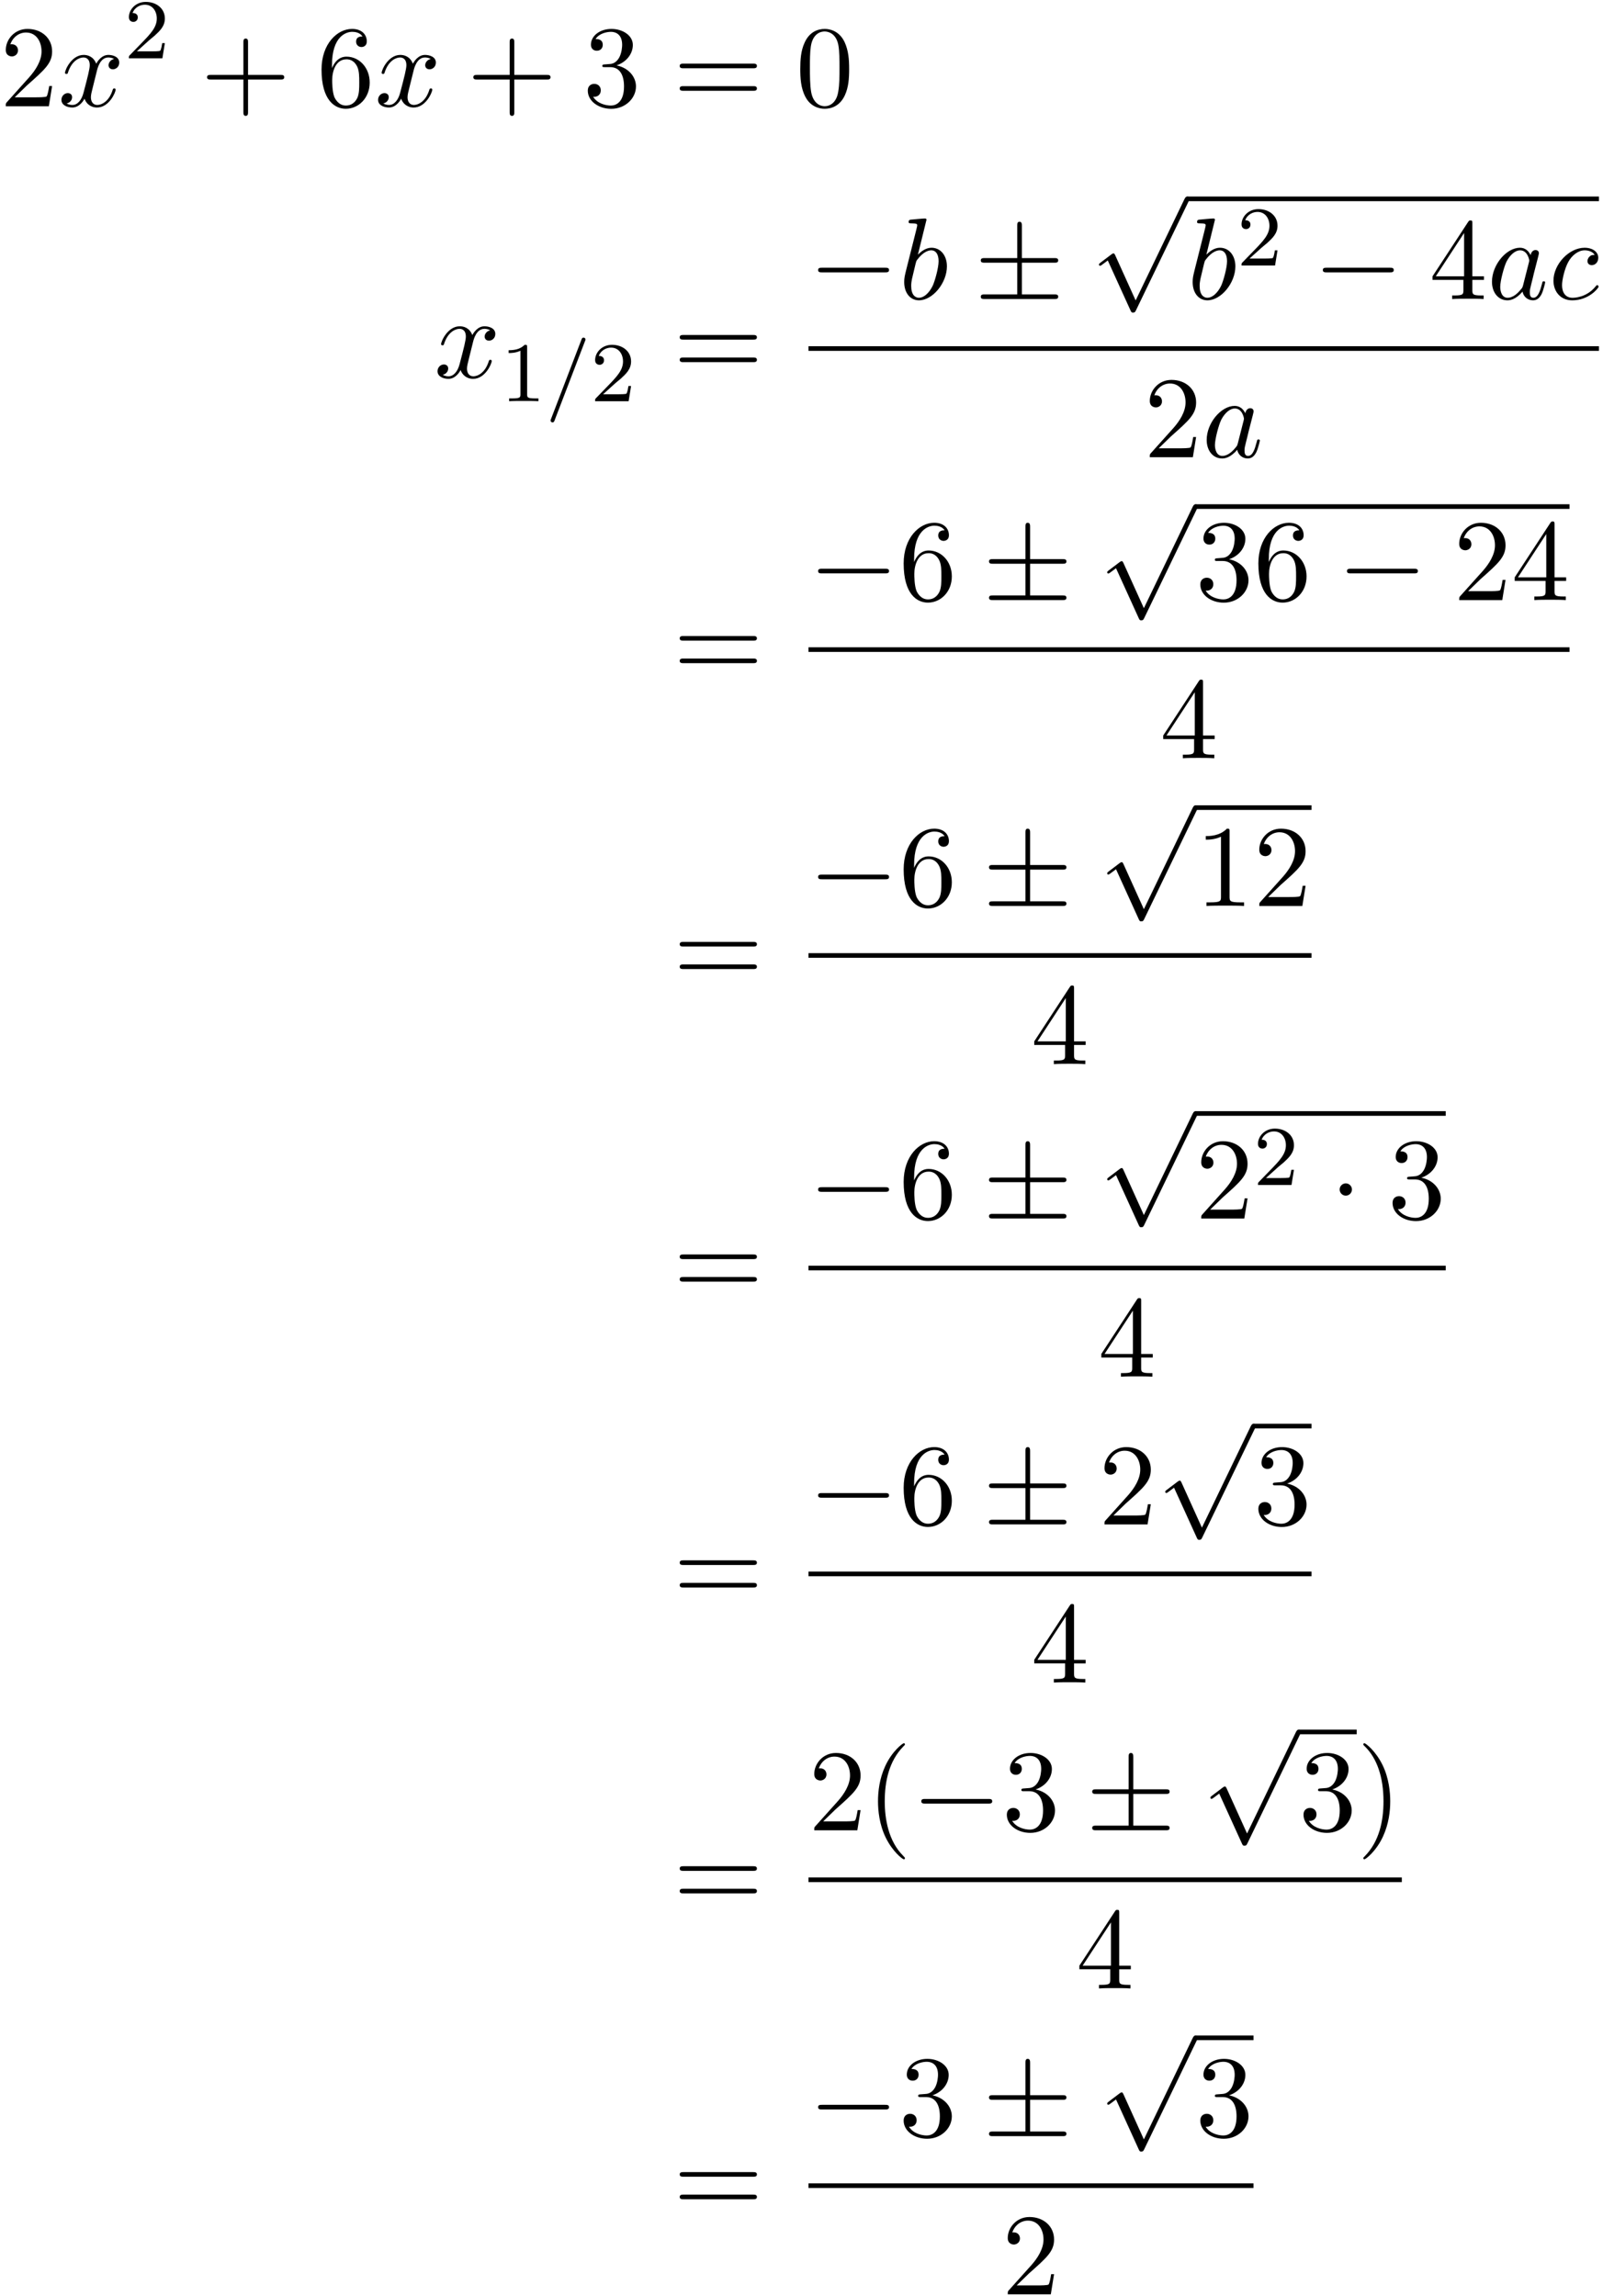 <?xml version='1.0' encoding='UTF-8'?>
<!-- This file was generated by dvisvgm 3.0.3 -->
<svg xmlns="http://www.w3.org/2000/svg" xmlns:xlink="http://www.w3.org/1999/xlink" width="252" height="361" viewBox="1872.02 1508.378 150.635 215.791">
<defs>
<path id='g1-61' d='m3.706-5.643c.048-.112 .048-.128 .048-.151c0-.104-.08-.183-.183-.183c-.128 0-.159 .096-.191 .175l-2.861 7.46c-.048 .112-.048 .128-.048 .151c0 .104 .08 .183 .183 .183c.128 0 .159-.096 .191-.175l2.861-7.46z'/>
<path id='g3-49' d='m2.503-5.077c0-.215-.016-.223-.231-.223c-.327 .319-.749 .51-1.506 .51v.263c.215 0 .646 0 1.108-.215v4.089c0 .295-.024 .391-.781 .391h-.279v.263c.327-.024 1.012-.024 1.371-.024s1.052 0 1.379 .024v-.263h-.279c-.757 0-.781-.096-.781-.391v-4.423z'/>
<path id='g3-50' d='m2.248-1.626c.128-.12 .462-.383 .59-.494c.494-.454 .964-.893 .964-1.618c0-.948-.797-1.562-1.793-1.562c-.956 0-1.586 .725-1.586 1.435c0 .391 .311 .446 .422 .446c.167 0 .414-.12 .414-.422c0-.414-.399-.414-.494-.414c.231-.582 .765-.781 1.156-.781c.741 0 1.124 .63 1.124 1.299c0 .829-.582 1.435-1.522 2.399l-1.004 1.036c-.096 .088-.096 .104-.096 .303h3.148l.231-1.427h-.247c-.024 .159-.088 .558-.183 .709c-.048 .064-.654 .064-.781 .064h-1.419l1.076-.972z'/>
<path id='g4-40' d='m3.611 2.618c0-.033 0-.055-.185-.24c-1.364-1.375-1.713-3.436-1.713-5.105c0-1.898 .415-3.796 1.756-5.16c.142-.131 .142-.153 .142-.185c0-.076-.044-.109-.109-.109c-.109 0-1.091 .742-1.735 2.127c-.556 1.2-.687 2.411-.687 3.327c0 .851 .12 2.171 .72 3.404c.655 1.342 1.593 2.051 1.702 2.051c.065 0 .109-.033 .109-.109z'/>
<path id='g4-41' d='m3.153-2.727c0-.851-.12-2.171-.72-3.404c-.655-1.342-1.593-2.051-1.702-2.051c-.065 0-.109 .044-.109 .109c0 .033 0 .055 .207 .251c1.069 1.08 1.691 2.815 1.691 5.095c0 1.865-.404 3.785-1.756 5.16c-.142 .131-.142 .153-.142 .185c0 .065 .044 .109 .109 .109c.109 0 1.091-.742 1.735-2.127c.556-1.2 .687-2.411 .687-3.327z'/>
<path id='g4-43' d='m4.462-2.509h3.044c.153 0 .36 0 .36-.218s-.207-.218-.36-.218h-3.044v-3.055c0-.153 0-.36-.218-.36s-.218 .207-.218 .36v3.055h-3.055c-.153 0-.36 0-.36 .218s.207 .218 .36 .218h3.055v3.055c0 .153 0 .36 .218 .36s.218-.207 .218-.36v-3.055z'/>
<path id='g4-48' d='m5.018-3.491c0-.873-.055-1.745-.436-2.553c-.502-1.047-1.396-1.222-1.855-1.222c-.655 0-1.451 .284-1.898 1.298c-.349 .753-.404 1.604-.404 2.476c0 .818 .044 1.8 .491 2.629c.469 .884 1.265 1.102 1.8 1.102c.589 0 1.418-.229 1.898-1.265c.349-.753 .404-1.604 .404-2.465zm-2.302 3.491c-.425 0-1.069-.273-1.265-1.32c-.12-.655-.12-1.658-.12-2.302c0-.698 0-1.418 .087-2.007c.207-1.298 1.025-1.396 1.298-1.396c.36 0 1.08 .196 1.287 1.276c.109 .611 .109 1.44 .109 2.127c0 .818 0 1.56-.12 2.258c-.164 1.036-.785 1.364-1.276 1.364z'/>
<path id='g4-49' d='m3.207-6.982c0-.262 0-.284-.251-.284c-.676 .698-1.636 .698-1.985 .698v.338c.218 0 .862 0 1.429-.284v5.651c0 .393-.033 .524-1.015 .524h-.349v.338c.382-.033 1.331-.033 1.767-.033s1.385 0 1.767 .033v-.338h-.349c-.982 0-1.015-.12-1.015-.524v-6.12z'/>
<path id='g4-50' d='m1.385-.84l1.156-1.124c1.702-1.505 2.356-2.095 2.356-3.185c0-1.244-.982-2.116-2.313-2.116c-1.233 0-2.04 1.004-2.04 1.975c0 .611 .545 .611 .578 .611c.185 0 .567-.131 .567-.578c0-.284-.196-.567-.578-.567c-.087 0-.109 0-.142 .011c.251-.709 .84-1.113 1.473-1.113c.993 0 1.462 .884 1.462 1.778c0 .873-.545 1.735-1.145 2.411l-2.095 2.335c-.12 .12-.12 .142-.12 .404h4.047l.305-1.898h-.273c-.055 .327-.131 .807-.24 .971c-.076 .087-.796 .087-1.036 .087h-1.964z'/>
<path id='g4-51' d='m3.164-3.84c.895-.295 1.527-1.058 1.527-1.92c0-.895-.96-1.505-2.007-1.505c-1.102 0-1.931 .655-1.931 1.484c0 .36 .24 .567 .556 .567c.338 0 .556-.24 .556-.556c0-.545-.513-.545-.676-.545c.338-.535 1.058-.676 1.451-.676c.447 0 1.047 .24 1.047 1.222c0 .131-.022 .764-.305 1.244c-.327 .524-.698 .556-.971 .567c-.087 .011-.349 .033-.425 .033c-.087 .011-.164 .022-.164 .131c0 .12 .076 .12 .262 .12h.48c.895 0 1.298 .742 1.298 1.811c0 1.484-.753 1.8-1.233 1.8c-.469 0-1.287-.185-1.669-.829c.382 .055 .72-.185 .72-.6c0-.393-.295-.611-.611-.611c-.262 0-.611 .153-.611 .633c0 .993 1.015 1.713 2.204 1.713c1.331 0 2.324-.993 2.324-2.105c0-.895-.687-1.745-1.822-1.975z'/>
<path id='g4-52' d='m3.207-1.8v.949c0 .393-.022 .513-.829 .513h-.229v.338c.447-.033 1.015-.033 1.473-.033s1.036 0 1.484 .033v-.338h-.229c-.807 0-.829-.12-.829-.513v-.949h1.091v-.338h-1.091v-4.964c0-.218 0-.284-.175-.284c-.098 0-.131 0-.218 .131l-3.349 5.116v.338h2.902zm.065-.338h-2.662l2.662-4.069v4.069z'/>
<path id='g4-54' d='m1.44-3.578v-.262c0-2.76 1.353-3.153 1.909-3.153c.262 0 .72 .065 .96 .436c-.164 0-.6 0-.6 .491c0 .338 .262 .502 .502 .502c.175 0 .502-.098 .502-.524c0-.655-.48-1.178-1.385-1.178c-1.396 0-2.869 1.407-2.869 3.818c0 2.913 1.265 3.687 2.28 3.687c1.211 0 2.247-1.025 2.247-2.465c0-1.385-.971-2.433-2.182-2.433c-.742 0-1.145 .556-1.364 1.08zm1.298 3.513c-.687 0-1.015-.655-1.08-.818c-.196-.513-.196-1.385-.196-1.582c0-.851 .349-1.942 1.331-1.942c.175 0 .676 0 1.015 .676c.196 .404 .196 .96 .196 1.495c0 .524 0 1.069-.185 1.462c-.327 .655-.829 .709-1.08 .709z'/>
<path id='g4-61' d='m7.495-3.567c.164 0 .371 0 .371-.218s-.207-.218-.36-.218h-6.535c-.153 0-.36 0-.36 .218s.207 .218 .371 .218h6.513zm.011 2.116c.153 0 .36 0 .36-.218s-.207-.218-.371-.218h-6.513c-.164 0-.371 0-.371 .218s.207 .218 .36 .218h6.535z'/>
<path id='g0-0' d='m7.189-2.509c.185 0 .382 0 .382-.218s-.196-.218-.382-.218h-5.902c-.185 0-.382 0-.382 .218s.196 .218 .382 .218h5.902z'/>
<path id='g0-1' d='m2.095-2.727c0-.316-.262-.578-.578-.578s-.578 .262-.578 .578s.262 .578 .578 .578s.578-.262 .578-.578z'/>
<path id='g0-6' d='m4.462-3.415h3.033c.185 0 .382 0 .382-.218s-.196-.218-.382-.218h-3.033v-3.011c0-.175 0-.404-.218-.404s-.218 .196-.218 .371v3.044h-3.044c-.185 0-.382 0-.382 .218s.196 .218 .382 .218h3.044v2.978h-3.044c-.185 0-.382 0-.382 .218s.196 .218 .382 .218h6.513c.185 0 .382 0 .382-.218s-.196-.218-.382-.218h-3.033v-2.978z'/>
<path id='g0-112' d='m4.244 9.327l-1.92-4.244c-.076-.175-.131-.175-.164-.175c-.011 0-.065 0-.185 .087l-1.036 .785c-.142 .109-.142 .142-.142 .175c0 .055 .033 .12 .109 .12c.065 0 .251-.153 .371-.24c.065-.055 .229-.175 .349-.262l2.149 4.724c.076 .175 .131 .175 .229 .175c.164 0 .196-.065 .273-.218l4.953-10.255c.076-.153 .076-.196 .076-.218c0-.109-.087-.218-.218-.218c-.087 0-.164 .055-.251 .229l-4.593 9.535z'/>
<path id='g2-97' d='m4.069-4.124c-.196-.404-.513-.698-1.004-.698c-1.276 0-2.629 1.604-2.629 3.196c0 1.025 .6 1.745 1.451 1.745c.218 0 .764-.044 1.418-.818c.087 .458 .469 .818 .993 .818c.382 0 .633-.251 .807-.6c.185-.393 .327-1.058 .327-1.08c0-.109-.098-.109-.131-.109c-.109 0-.12 .044-.153 .196c-.185 .709-.382 1.353-.829 1.353c-.295 0-.327-.284-.327-.502c0-.24 .022-.327 .142-.807c.12-.458 .142-.567 .24-.982l.393-1.527c.076-.305 .076-.327 .076-.371c0-.185-.131-.295-.316-.295c-.262 0-.425 .24-.458 .48zm-.709 2.825c-.055 .196-.055 .218-.218 .404c-.48 .6-.927 .775-1.233 .775c-.545 0-.698-.6-.698-1.025c0-.545 .349-1.887 .6-2.389c.338-.644 .829-1.047 1.265-1.047c.709 0 .862 .895 .862 .96s-.022 .131-.033 .185l-.545 2.138z'/>
<path id='g2-98' d='m2.607-7.451c0-.011 0-.12-.142-.12c-.251 0-1.047 .087-1.331 .109c-.087 .011-.207 .022-.207 .218c0 .131 .098 .131 .262 .131c.524 0 .545 .076 .545 .185c0 .076-.098 .447-.153 .676l-.895 3.556c-.131 .545-.175 .72-.175 1.102c0 1.036 .578 1.713 1.385 1.713c1.287 0 2.629-1.625 2.629-3.196c0-.993-.578-1.745-1.451-1.745c-.502 0-.949 .316-1.276 .655l.807-3.284zm-1.025 4.124c.065-.24 .065-.262 .164-.382c.535-.709 1.025-.873 1.309-.873c.393 0 .687 .327 .687 1.025c0 .644-.36 1.898-.556 2.313c-.36 .731-.862 1.124-1.287 1.124c-.371 0-.731-.295-.731-1.102c0-.207 0-.415 .175-1.102l.24-1.004z'/>
<path id='g2-99' d='m4.32-4.145c-.175 0-.327 0-.48 .153c-.175 .164-.196 .349-.196 .425c0 .262 .196 .382 .404 .382c.316 0 .611-.262 .611-.698c0-.535-.513-.938-1.287-.938c-1.473 0-2.924 1.56-2.924 3.098c0 .982 .633 1.844 1.767 1.844c1.56 0 2.476-1.156 2.476-1.287c0-.065-.065-.142-.131-.142c-.055 0-.076 .022-.142 .109c-.862 1.08-2.051 1.08-2.182 1.08c-.687 0-.982-.535-.982-1.189c0-.447 .218-1.505 .589-2.182c.338-.622 .938-1.091 1.538-1.091c.371 0 .785 .142 .938 .436z'/>
<path id='g2-120' d='m3.644-3.295c.065-.284 .316-1.287 1.08-1.287c.055 0 .316 0 .545 .142c-.305 .055-.524 .327-.524 .589c0 .175 .12 .382 .415 .382c.24 0 .589-.196 .589-.633c0-.567-.644-.72-1.015-.72c-.633 0-1.015 .578-1.145 .829c-.273-.72-.862-.829-1.178-.829c-1.135 0-1.756 1.407-1.756 1.68c0 .109 .109 .109 .131 .109c.087 0 .12-.022 .142-.12c.371-1.156 1.091-1.429 1.462-1.429c.207 0 .589 .098 .589 .731c0 .338-.185 1.069-.589 2.596c-.175 .676-.556 1.135-1.036 1.135c-.065 0-.316 0-.545-.142c.273-.055 .513-.284 .513-.589c0-.295-.24-.382-.404-.382c-.327 0-.6 .284-.6 .633c0 .502 .545 .72 1.025 .72c.72 0 1.113-.764 1.145-.829c.131 .404 .524 .829 1.178 .829c1.124 0 1.745-1.407 1.745-1.68c0-.109-.098-.109-.131-.109c-.098 0-.12 .044-.142 .12c-.36 1.167-1.102 1.429-1.451 1.429c-.425 0-.6-.349-.6-.72c0-.24 .065-.48 .185-.96l.371-1.495z'/>
</defs>
<g id='page1'>
<!--start 1872.019782 1492.700226 -->
<use x='1872.02' y='1518.361' xlink:href='#g4-50'/>
<use x='1877.474' y='1518.361' xlink:href='#g2-120'/>
<use x='1883.709' y='1513.856' xlink:href='#g3-50'/>
<use x='1890.866' y='1518.361' xlink:href='#g4-43'/>
<use x='1901.775' y='1518.361' xlink:href='#g4-54'/>
<use x='1907.229' y='1518.361' xlink:href='#g2-120'/>
<use x='1915.888' y='1518.361' xlink:href='#g4-43'/>
<use x='1926.797' y='1518.361' xlink:href='#g4-51'/>
<use x='1935.282' y='1518.361' xlink:href='#g4-61'/>
<use x='1946.797' y='1518.361' xlink:href='#g4-48'/>
<use x='1912.816' y='1543.862' xlink:href='#g2-120'/>
<use x='1919.051' y='1546.082' xlink:href='#g3-49'/>
<use x='1923.285' y='1546.082' xlink:href='#g1-61'/>
<use x='1927.52' y='1546.082' xlink:href='#g3-50'/>
<use x='1935.282' y='1543.862' xlink:href='#g4-61'/>
<use x='1947.993' y='1536.482' xlink:href='#g0-0'/>
<use x='1956.478' y='1536.482' xlink:href='#g2-98'/>
<use x='1963.584' y='1536.482' xlink:href='#g0-6'/>
<use x='1974.493' y='1527.283' xlink:href='#g0-112'/>
<rect x='1983.584' y='1526.847' height='.436' width='38.689'/>
<use x='1983.584' y='1536.482' xlink:href='#g2-98'/>
<use x='1988.266' y='1533.33' xlink:href='#g3-50'/>
<use x='1995.422' y='1536.482' xlink:href='#g0-0'/>
<use x='2006.331' y='1536.482' xlink:href='#g4-52'/>
<use x='2011.786' y='1536.482' xlink:href='#g2-97'/>
<use x='2017.552' y='1536.482' xlink:href='#g2-99'/>
<rect x='1947.993' y='1540.916' height='.436' width='74.28'/>
<use x='1979.523' y='1551.345' xlink:href='#g4-50'/>
<use x='1984.977' y='1551.345' xlink:href='#g2-97'/>
<use x='1935.282' y='1572.152' xlink:href='#g4-61'/>
<use x='1947.993' y='1564.772' xlink:href='#g0-0'/>
<use x='1956.478' y='1564.772' xlink:href='#g4-54'/>
<use x='1964.357' y='1564.772' xlink:href='#g0-6'/>
<use x='1975.266' y='1556.203' xlink:href='#g0-112'/>
<rect x='1984.357' y='1555.766' height='.436' width='35.151'/>
<use x='1984.357' y='1564.772' xlink:href='#g4-51'/>
<use x='1989.811' y='1564.772' xlink:href='#g4-54'/>
<use x='1997.69' y='1564.772' xlink:href='#g0-0'/>
<use x='2008.599' y='1564.772' xlink:href='#g4-50'/>
<use x='2014.053' y='1564.772' xlink:href='#g4-52'/>
<rect x='1947.993' y='1569.207' height='.436' width='71.515'/>
<use x='1981.023' y='1579.636' xlink:href='#g4-52'/>
<use x='1935.282' y='1600.898' xlink:href='#g4-61'/>
<use x='1947.993' y='1593.518' xlink:href='#g0-0'/>
<use x='1956.478' y='1593.518' xlink:href='#g4-54'/>
<use x='1964.357' y='1593.518' xlink:href='#g0-6'/>
<use x='1975.266' y='1584.493' xlink:href='#g0-112'/>
<rect x='1984.357' y='1584.057' height='.436' width='10.909'/>
<use x='1984.357' y='1593.518' xlink:href='#g4-49'/>
<use x='1989.811' y='1593.518' xlink:href='#g4-50'/>
<rect x='1947.993' y='1597.952' height='.436' width='47.273'/>
<use x='1968.902' y='1608.381' xlink:href='#g4-52'/>
<use x='1935.282' y='1630.272' xlink:href='#g4-61'/>
<use x='1947.993' y='1622.891' xlink:href='#g0-0'/>
<use x='1956.478' y='1622.891' xlink:href='#g4-54'/>
<use x='1964.357' y='1622.891' xlink:href='#g0-6'/>
<use x='1975.266' y='1613.238' xlink:href='#g0-112'/>
<rect x='1984.357' y='1612.802' height='.436' width='23.52'/>
<use x='1984.357' y='1622.891' xlink:href='#g4-50'/>
<use x='1989.811' y='1619.74' xlink:href='#g3-50'/>
<use x='1996.968' y='1622.891' xlink:href='#g0-1'/>
<use x='2002.422' y='1622.891' xlink:href='#g4-51'/>
<rect x='1947.993' y='1627.326' height='.436' width='59.884'/>
<use x='1975.207' y='1637.755' xlink:href='#g4-52'/>
<use x='1935.282' y='1659.017' xlink:href='#g4-61'/>
<use x='1947.993' y='1651.637' xlink:href='#g0-0'/>
<use x='1956.478' y='1651.637' xlink:href='#g4-54'/>
<use x='1964.357' y='1651.637' xlink:href='#g0-6'/>
<use x='1975.266' y='1651.637' xlink:href='#g4-50'/>
<use x='1980.72' y='1642.612' xlink:href='#g0-112'/>
<rect x='1989.811' y='1642.176' height='.436' width='5.455'/>
<use x='1989.811' y='1651.637' xlink:href='#g4-51'/>
<rect x='1947.993' y='1656.071' height='.436' width='47.273'/>
<use x='1968.902' y='1666.5' xlink:href='#g4-52'/>
<use x='1935.282' y='1687.762' xlink:href='#g4-61'/>
<use x='1947.993' y='1680.382' xlink:href='#g4-50'/>
<use x='1953.447' y='1680.382' xlink:href='#g4-40'/>
<use x='1957.69' y='1680.382' xlink:href='#g0-0'/>
<use x='1966.175' y='1680.382' xlink:href='#g4-51'/>
<use x='1974.054' y='1680.382' xlink:href='#g0-6'/>
<use x='1984.963' y='1671.358' xlink:href='#g0-112'/>
<rect x='1994.054' y='1670.921' height='.436' width='5.455'/>
<use x='1994.054' y='1680.382' xlink:href='#g4-51'/>
<use x='1999.508' y='1680.382' xlink:href='#g4-41'/>
<rect x='1947.993' y='1684.816' height='.436' width='55.758'/>
<use x='1973.144' y='1695.245' xlink:href='#g4-52'/>
<use x='1935.282' y='1716.507' xlink:href='#g4-61'/>
<use x='1947.993' y='1709.127' xlink:href='#g0-0'/>
<use x='1956.478' y='1709.127' xlink:href='#g4-51'/>
<use x='1964.357' y='1709.127' xlink:href='#g0-6'/>
<use x='1975.266' y='1700.103' xlink:href='#g0-112'/>
<rect x='1984.357' y='1699.666' height='.436' width='5.455'/>
<use x='1984.357' y='1709.127' xlink:href='#g4-51'/>
<rect x='1947.993' y='1713.562' height='.436' width='41.818'/>
<use x='1966.175' y='1723.99' xlink:href='#g4-50'/>
</g>
<script type="text/ecmascript">if(window.parent.postMessage)window.parent.postMessage("135.375|189|270.75|"+window.location,"*");</script>
</svg>